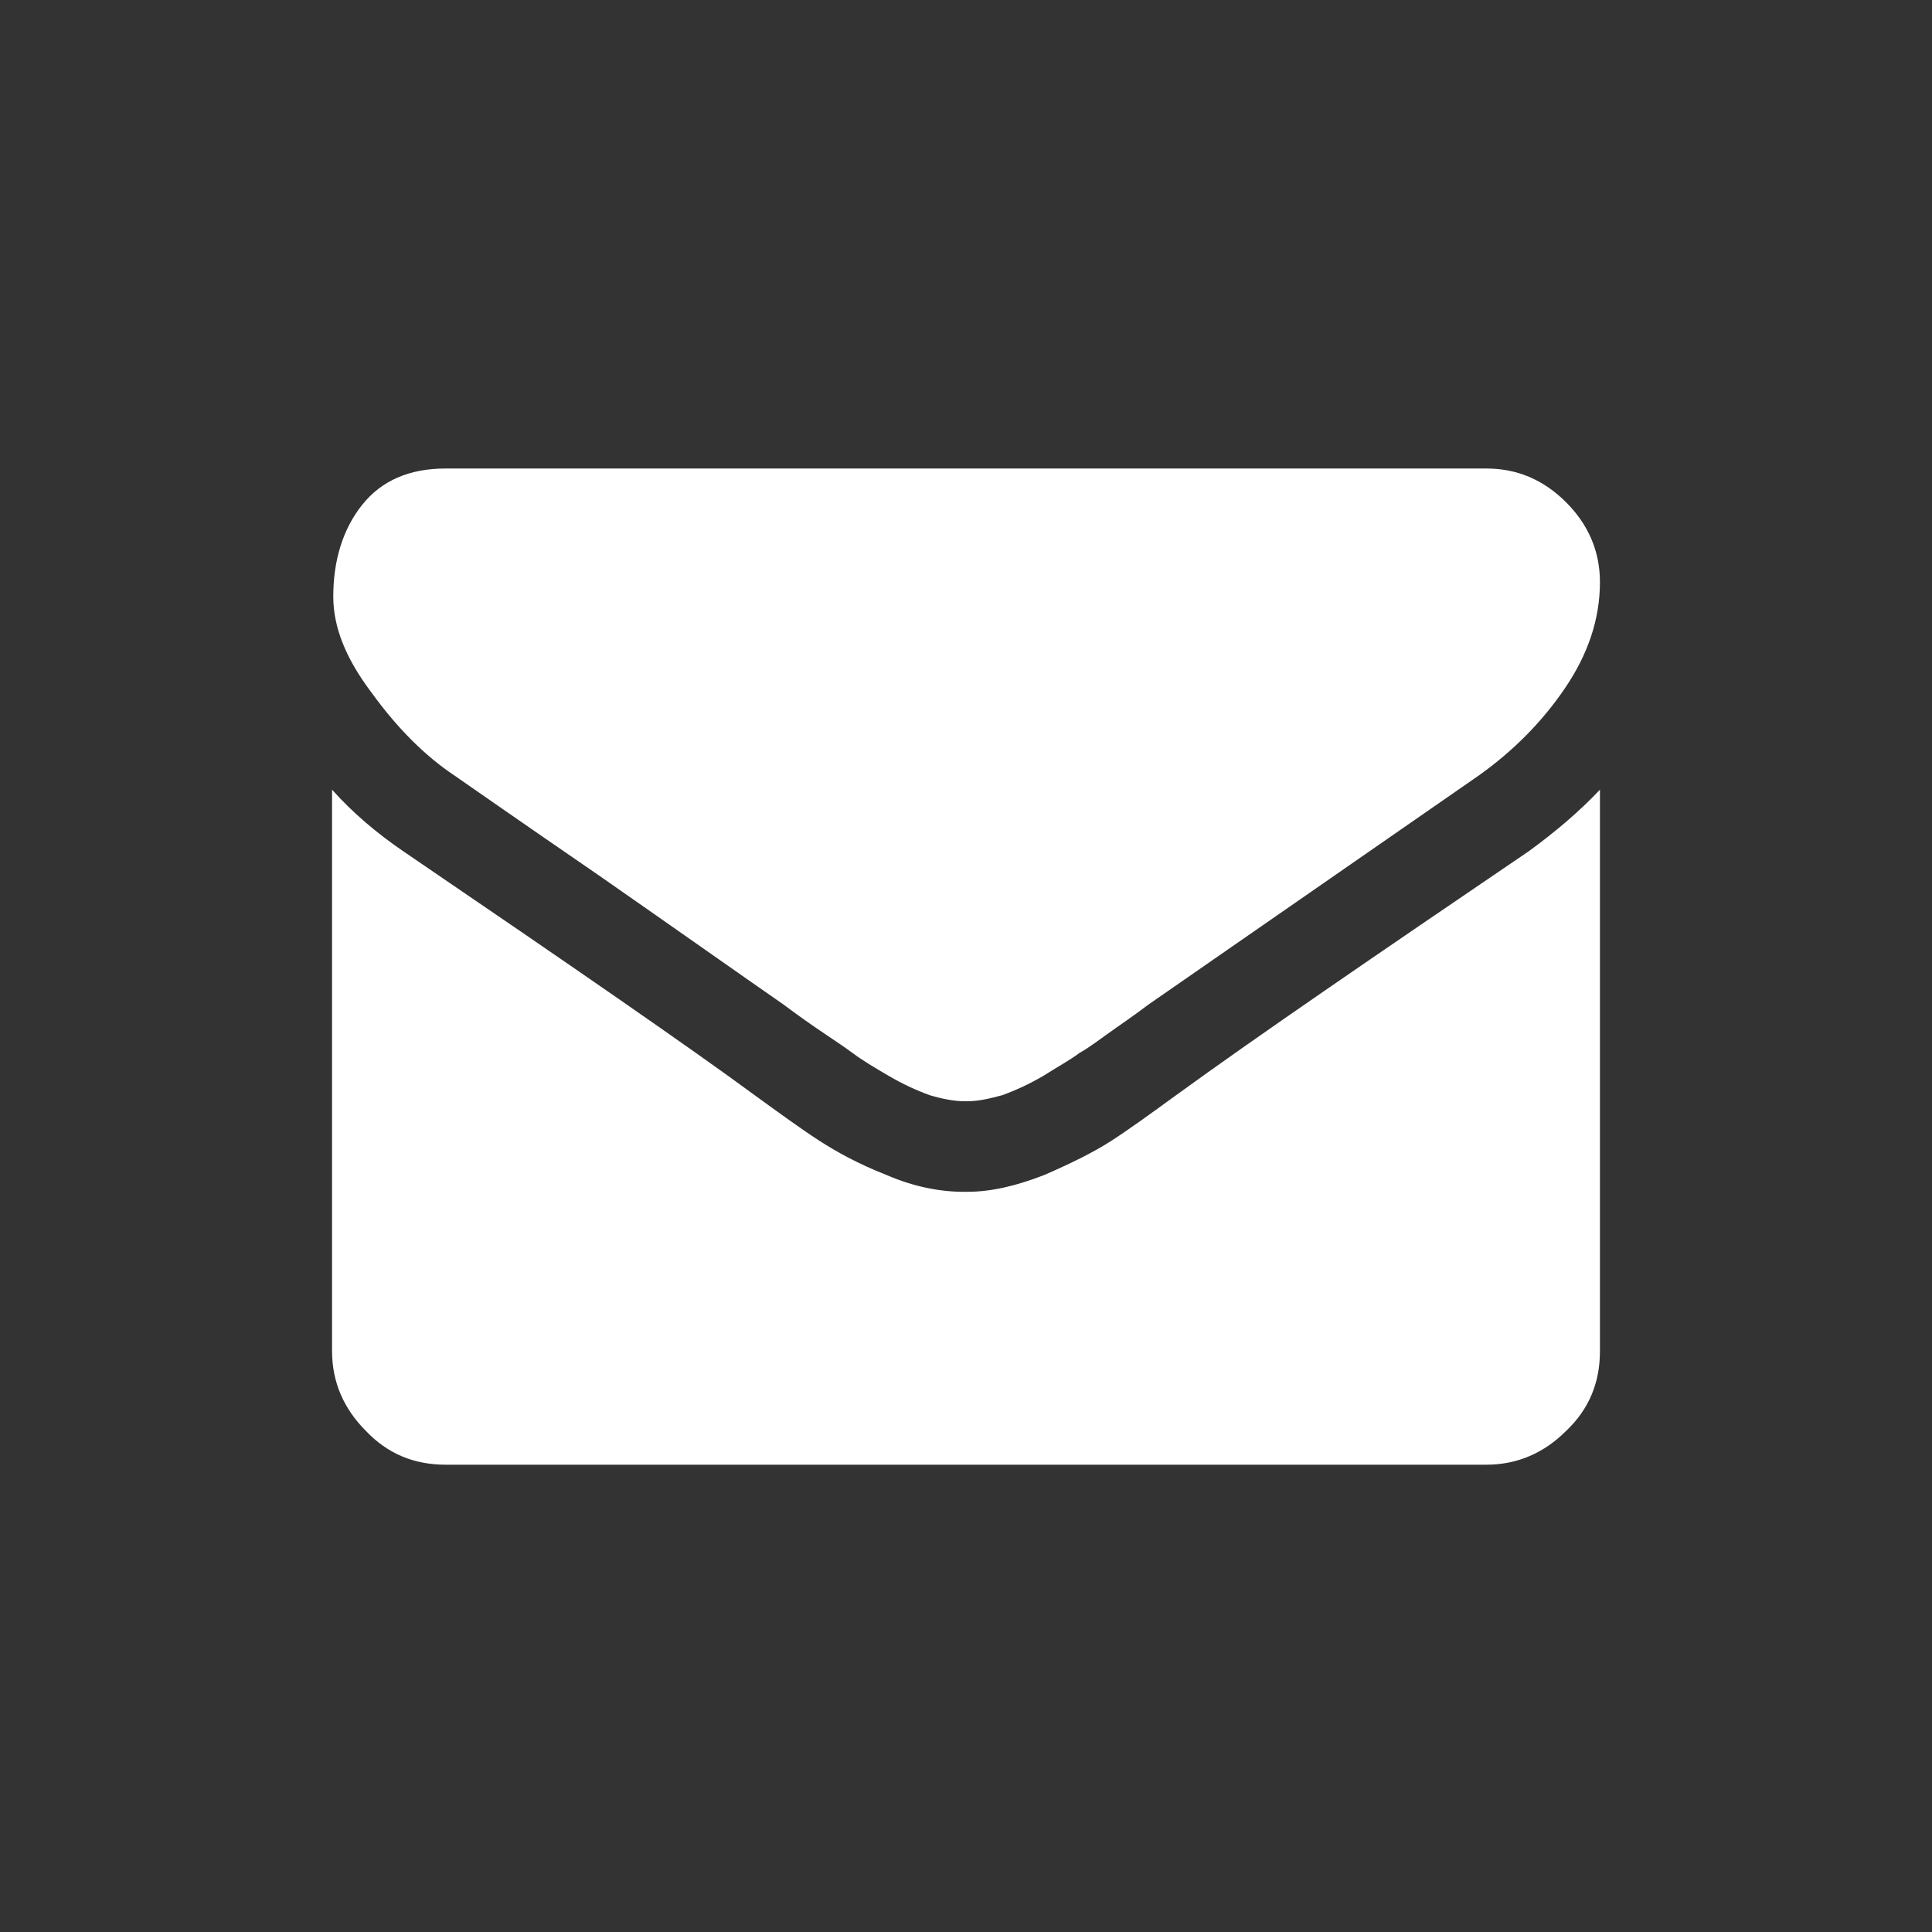 <svg version="1.1" id="Calque_1" xmlns="http://www.w3.org/2000/svg" fill="#ffffff" xmlns:xlink="http://www.w3.org/1999/xlink" x="0px" y="0px"
	 viewBox="0 0 160 160" style="enable-background:new 0 0 160 160;" xml:space="preserve">
<rect x="0" y="0" width="160" height="160" fill="#333333" stroke="none"/>
<g fill="#ffffff">
	<path fill="#ffffff" class="st0" d="M132.5,48.2c0,3.1-1,6-2.9,8.8c-1.9,2.8-4.3,5.2-7.1,7.2c-14.7,10.2-23.8,16.5-27.4,19
		c-0.4,0.3-1.2,0.9-2.5,1.8c-1.3,0.9-2.3,1.7-3.2,2.2c-0.8,0.6-1.9,1.2-3,1.9c-1.2,0.7-2.3,1.2-3.4,1.6c-1.1,0.3-2,0.5-2.9,0.5H80
		h-0.1c-0.9,0-1.9-0.2-2.9-0.5c-1.1-0.4-2.2-0.9-3.4-1.6c-1.2-0.7-2.2-1.3-3-1.9c-0.8-0.6-1.9-1.3-3.2-2.2c-1.3-0.9-2.1-1.5-2.5-1.8
		c-3.6-2.5-8.7-6.1-15.3-10.7c-6.7-4.6-10.7-7.4-12-8.3c-2.4-1.6-4.7-3.9-6.8-6.8c-2.2-2.9-3.2-5.5-3.2-8c0-3,0.8-5.6,2.4-7.6
		c1.6-2,3.9-3,6.9-3h86.2c2.5,0,4.7,0.9,6.6,2.8C131.5,43.4,132.5,45.6,132.5,48.2z M132.5,65.4v46.5c0,2.6-0.9,4.8-2.8,6.6
		c-1.8,1.8-4,2.8-6.6,2.8H36.9c-2.6,0-4.8-0.9-6.6-2.8c-1.8-1.8-2.8-4-2.8-6.6V65.4c1.7,1.9,3.7,3.6,5.9,5.1
		c14.1,9.6,23.8,16.3,29.1,20.2c2.2,1.6,4,2.9,5.4,3.8c1.4,0.9,3.2,1.9,5.5,2.8c2.3,1,4.5,1.4,6.4,1.4H80h0.1c2,0,4.1-0.5,6.4-1.4
		c2.3-1,4.1-1.9,5.5-2.8c1.4-0.9,3.2-2.2,5.4-3.8c6.6-4.8,16.4-11.5,29.2-20.2C128.8,68.9,130.8,67.2,132.5,65.4z"/>
</g>
</svg>
